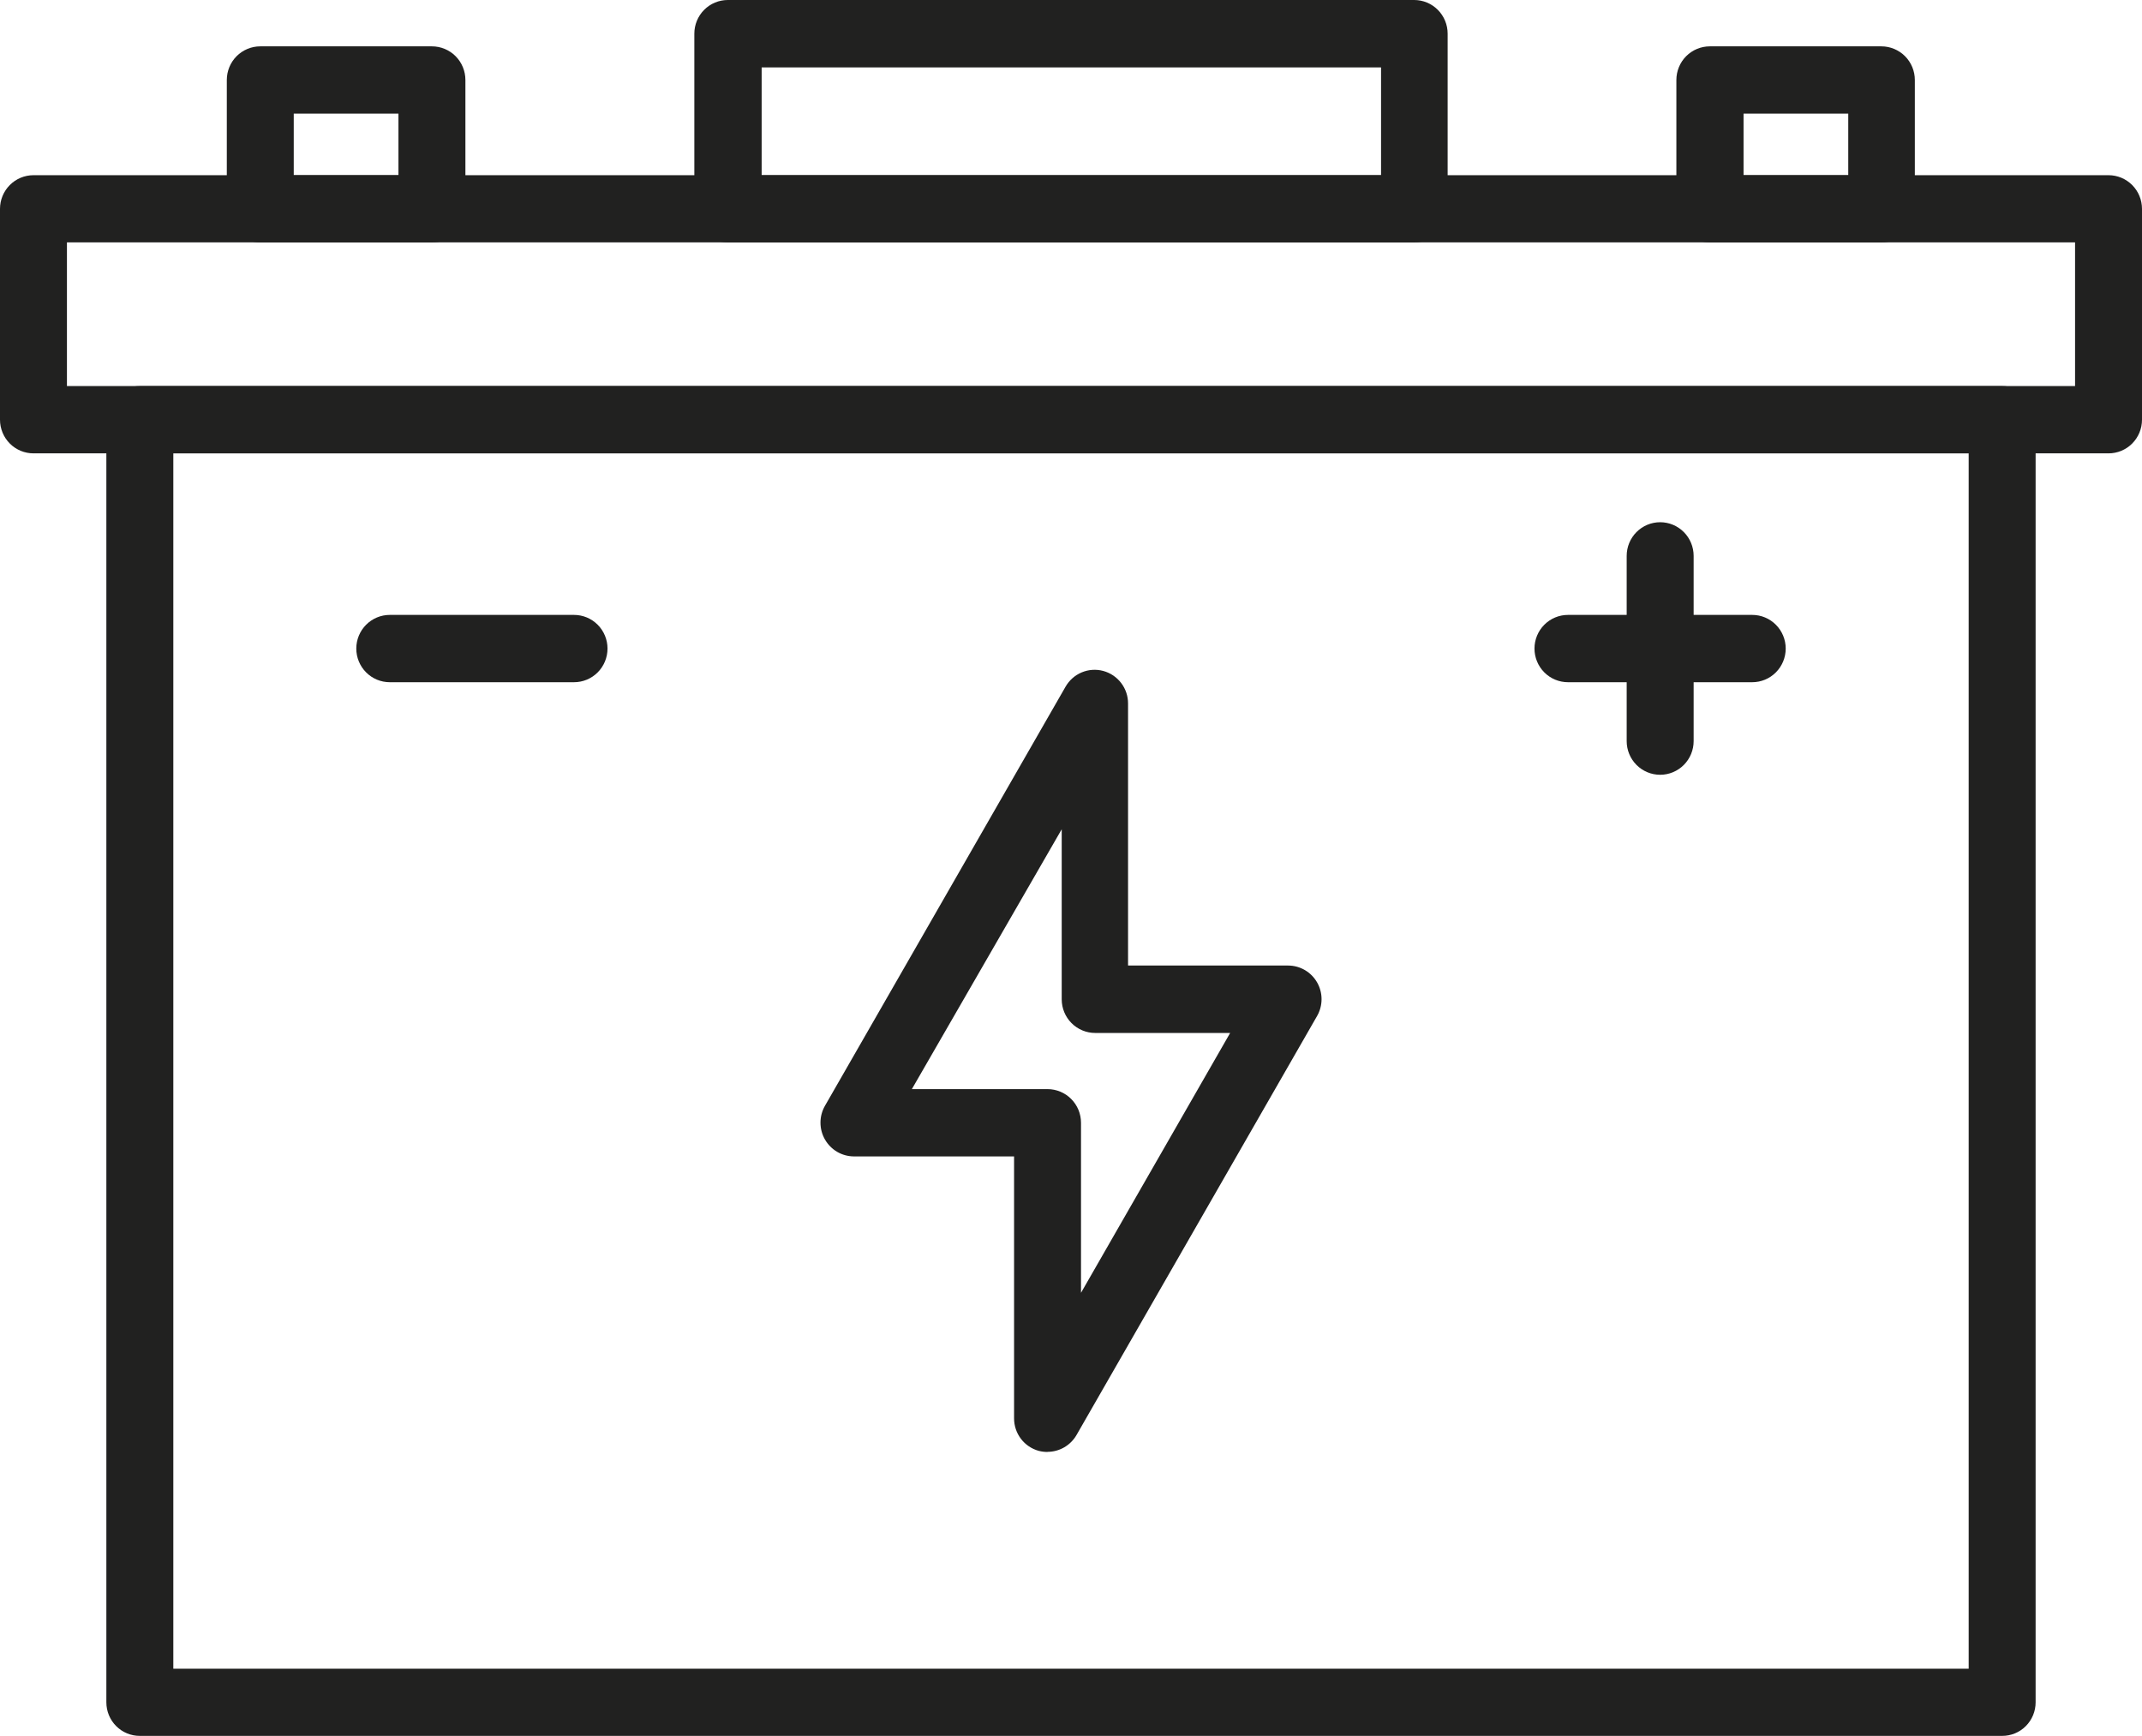 <svg width="116" height="94" viewBox="0 0 116 94" fill="none" xmlns="http://www.w3.org/2000/svg">
<path fill-rule="evenodd" clip-rule="evenodd" d="M114.187 24.55H1.813C1.575 24.55 1.339 24.503 1.119 24.412C0.899 24.32 0.699 24.186 0.531 24.017C0.363 23.848 0.229 23.647 0.138 23.425C0.047 23.204 0 22.968 0 22.728V11.309C0 10.826 0.191 10.362 0.531 10.021C0.871 9.679 1.332 9.487 1.813 9.487H114.187C114.668 9.487 115.129 9.679 115.469 10.021C115.809 10.362 116 10.826 116 11.309V22.728C116 22.968 115.953 23.204 115.862 23.425C115.771 23.647 115.637 23.848 115.469 24.017C115.301 24.186 115.101 24.32 114.881 24.412C114.661 24.503 114.425 24.55 114.187 24.55ZM3.625 20.906H112.375V13.125H3.625V20.906Z" fill="#212120"/>
<path fill-rule="evenodd" clip-rule="evenodd" d="M108.426 94H7.573C7.335 94.001 7.1 93.954 6.88 93.864C6.66 93.773 6.46 93.639 6.292 93.47C6.123 93.302 5.99 93.101 5.898 92.88C5.807 92.66 5.76 92.423 5.76 92.184V22.728C5.76 22.245 5.951 21.781 6.291 21.44C6.631 21.098 7.092 20.906 7.573 20.906H108.426C108.907 20.906 109.368 21.098 109.708 21.44C110.048 21.781 110.239 22.245 110.239 22.728V92.184C110.239 92.423 110.192 92.66 110.101 92.88C110.01 93.101 109.876 93.302 109.708 93.47C109.539 93.639 109.339 93.773 109.12 93.864C108.9 93.954 108.664 94.001 108.426 94ZM9.386 90.362H106.614V24.55H9.386V90.362Z" fill="#212120"/>
<path fill-rule="evenodd" clip-rule="evenodd" d="M56.729 78.625C56.571 78.625 56.413 78.606 56.258 78.567C55.873 78.463 55.532 78.233 55.289 77.914C55.047 77.595 54.916 77.205 54.917 76.803V62.621H46.24C45.923 62.619 45.611 62.534 45.336 62.373C45.062 62.212 44.834 61.982 44.675 61.705C44.517 61.429 44.433 61.115 44.433 60.795C44.432 60.476 44.515 60.162 44.673 59.885L57.703 37.189C57.902 36.84 58.21 36.566 58.579 36.411C58.948 36.256 59.358 36.228 59.745 36.332C60.131 36.436 60.473 36.665 60.716 36.984C60.96 37.303 61.091 37.695 61.09 38.097V52.285H69.76C70.078 52.286 70.389 52.37 70.664 52.53C70.939 52.69 71.167 52.92 71.326 53.196C71.485 53.473 71.569 53.786 71.569 54.105C71.569 54.425 71.486 54.738 71.328 55.015L58.297 77.711C58.137 77.987 57.908 78.215 57.633 78.375C57.358 78.534 57.047 78.618 56.729 78.619V78.625ZM49.382 58.977H56.729C57.21 58.977 57.671 59.169 58.011 59.511C58.351 59.852 58.542 60.316 58.542 60.799V70.007L66.619 55.936H59.31C58.829 55.936 58.368 55.744 58.028 55.402C57.688 55.06 57.497 54.597 57.497 54.114V44.906L49.382 58.977Z" fill="#212120"/>
<path fill-rule="evenodd" clip-rule="evenodd" d="M76.585 13.131H39.414C39.176 13.131 38.941 13.084 38.721 12.992C38.501 12.901 38.301 12.767 38.133 12.598C37.964 12.428 37.831 12.227 37.74 12.006C37.649 11.785 37.602 11.548 37.602 11.309V1.822C37.602 1.339 37.793 0.875 38.133 0.534C38.473 0.192 38.934 0 39.414 0H76.585C77.065 0 77.526 0.192 77.866 0.534C78.206 0.875 78.397 1.339 78.397 1.822V11.309C78.397 11.548 78.35 11.785 78.259 12.006C78.168 12.227 78.035 12.428 77.866 12.598C77.698 12.767 77.498 12.901 77.278 12.992C77.058 13.084 76.823 13.131 76.585 13.131ZM41.247 9.487H74.791V3.651H41.247V9.487Z" fill="#212120"/>
<path fill-rule="evenodd" clip-rule="evenodd" d="M23.391 13.132H14.095C13.857 13.132 13.621 13.084 13.402 12.993C13.182 12.901 12.982 12.767 12.813 12.598C12.645 12.429 12.512 12.228 12.421 12.007C12.329 11.786 12.283 11.549 12.283 11.309V4.332C12.283 3.849 12.473 3.385 12.813 3.043C13.153 2.702 13.614 2.51 14.095 2.51H23.391C23.872 2.51 24.333 2.702 24.673 3.043C25.013 3.385 25.204 3.849 25.204 4.332V11.309C25.204 11.549 25.157 11.786 25.066 12.007C24.975 12.228 24.841 12.429 24.673 12.598C24.504 12.767 24.305 12.901 24.085 12.993C23.865 13.084 23.629 13.132 23.391 13.132ZM15.908 9.487H21.578V6.154H15.908V9.487Z" fill="#212120"/>
<path fill-rule="evenodd" clip-rule="evenodd" d="M101.886 13.132H92.596C92.358 13.132 92.123 13.084 91.903 12.993C91.683 12.901 91.483 12.767 91.314 12.598C91.146 12.429 91.013 12.228 90.922 12.007C90.831 11.786 90.784 11.549 90.784 11.309V4.332C90.784 3.849 90.975 3.385 91.314 3.043C91.654 2.702 92.115 2.51 92.596 2.51H101.886C102.366 2.51 102.827 2.702 103.167 3.043C103.507 3.385 103.698 3.849 103.698 4.332V11.309C103.698 11.549 103.651 11.786 103.56 12.007C103.469 12.228 103.336 12.429 103.167 12.598C102.999 12.767 102.799 12.901 102.579 12.993C102.359 13.084 102.124 13.132 101.886 13.132ZM94.422 9.487H100.092V6.154H94.422V9.487Z" fill="#212120"/>
<path fill-rule="evenodd" clip-rule="evenodd" d="M31.087 36.943H21.107C20.627 36.943 20.166 36.751 19.826 36.409C19.486 36.067 19.295 35.604 19.295 35.12C19.295 34.637 19.486 34.174 19.826 33.832C20.166 33.49 20.627 33.298 21.107 33.298H31.087C31.568 33.298 32.029 33.49 32.369 33.832C32.709 34.174 32.9 34.637 32.9 35.12C32.9 35.604 32.709 36.067 32.369 36.409C32.029 36.751 31.568 36.943 31.087 36.943Z" fill="#212120"/>
<path fill-rule="evenodd" clip-rule="evenodd" d="M94.892 36.943H84.913C84.432 36.943 83.971 36.751 83.631 36.409C83.291 36.067 83.1 35.604 83.1 35.12C83.1 34.637 83.291 34.174 83.631 33.832C83.971 33.49 84.432 33.298 84.913 33.298H94.892C95.373 33.298 95.834 33.49 96.174 33.832C96.514 34.174 96.705 34.637 96.705 35.12C96.705 35.604 96.514 36.067 96.174 36.409C95.834 36.751 95.373 36.943 94.892 36.943Z" fill="#212120"/>
<path fill-rule="evenodd" clip-rule="evenodd" d="M89.906 41.955C89.425 41.955 88.964 41.763 88.624 41.421C88.284 41.08 88.093 40.616 88.093 40.133V30.101C88.093 29.618 88.284 29.154 88.624 28.813C88.964 28.471 89.425 28.279 89.906 28.279C90.387 28.279 90.848 28.471 91.188 28.813C91.528 29.154 91.719 29.618 91.719 30.101V40.133C91.719 40.616 91.528 41.08 91.188 41.421C90.848 41.763 90.387 41.955 89.906 41.955Z" fill="#212120"/>
</svg>
